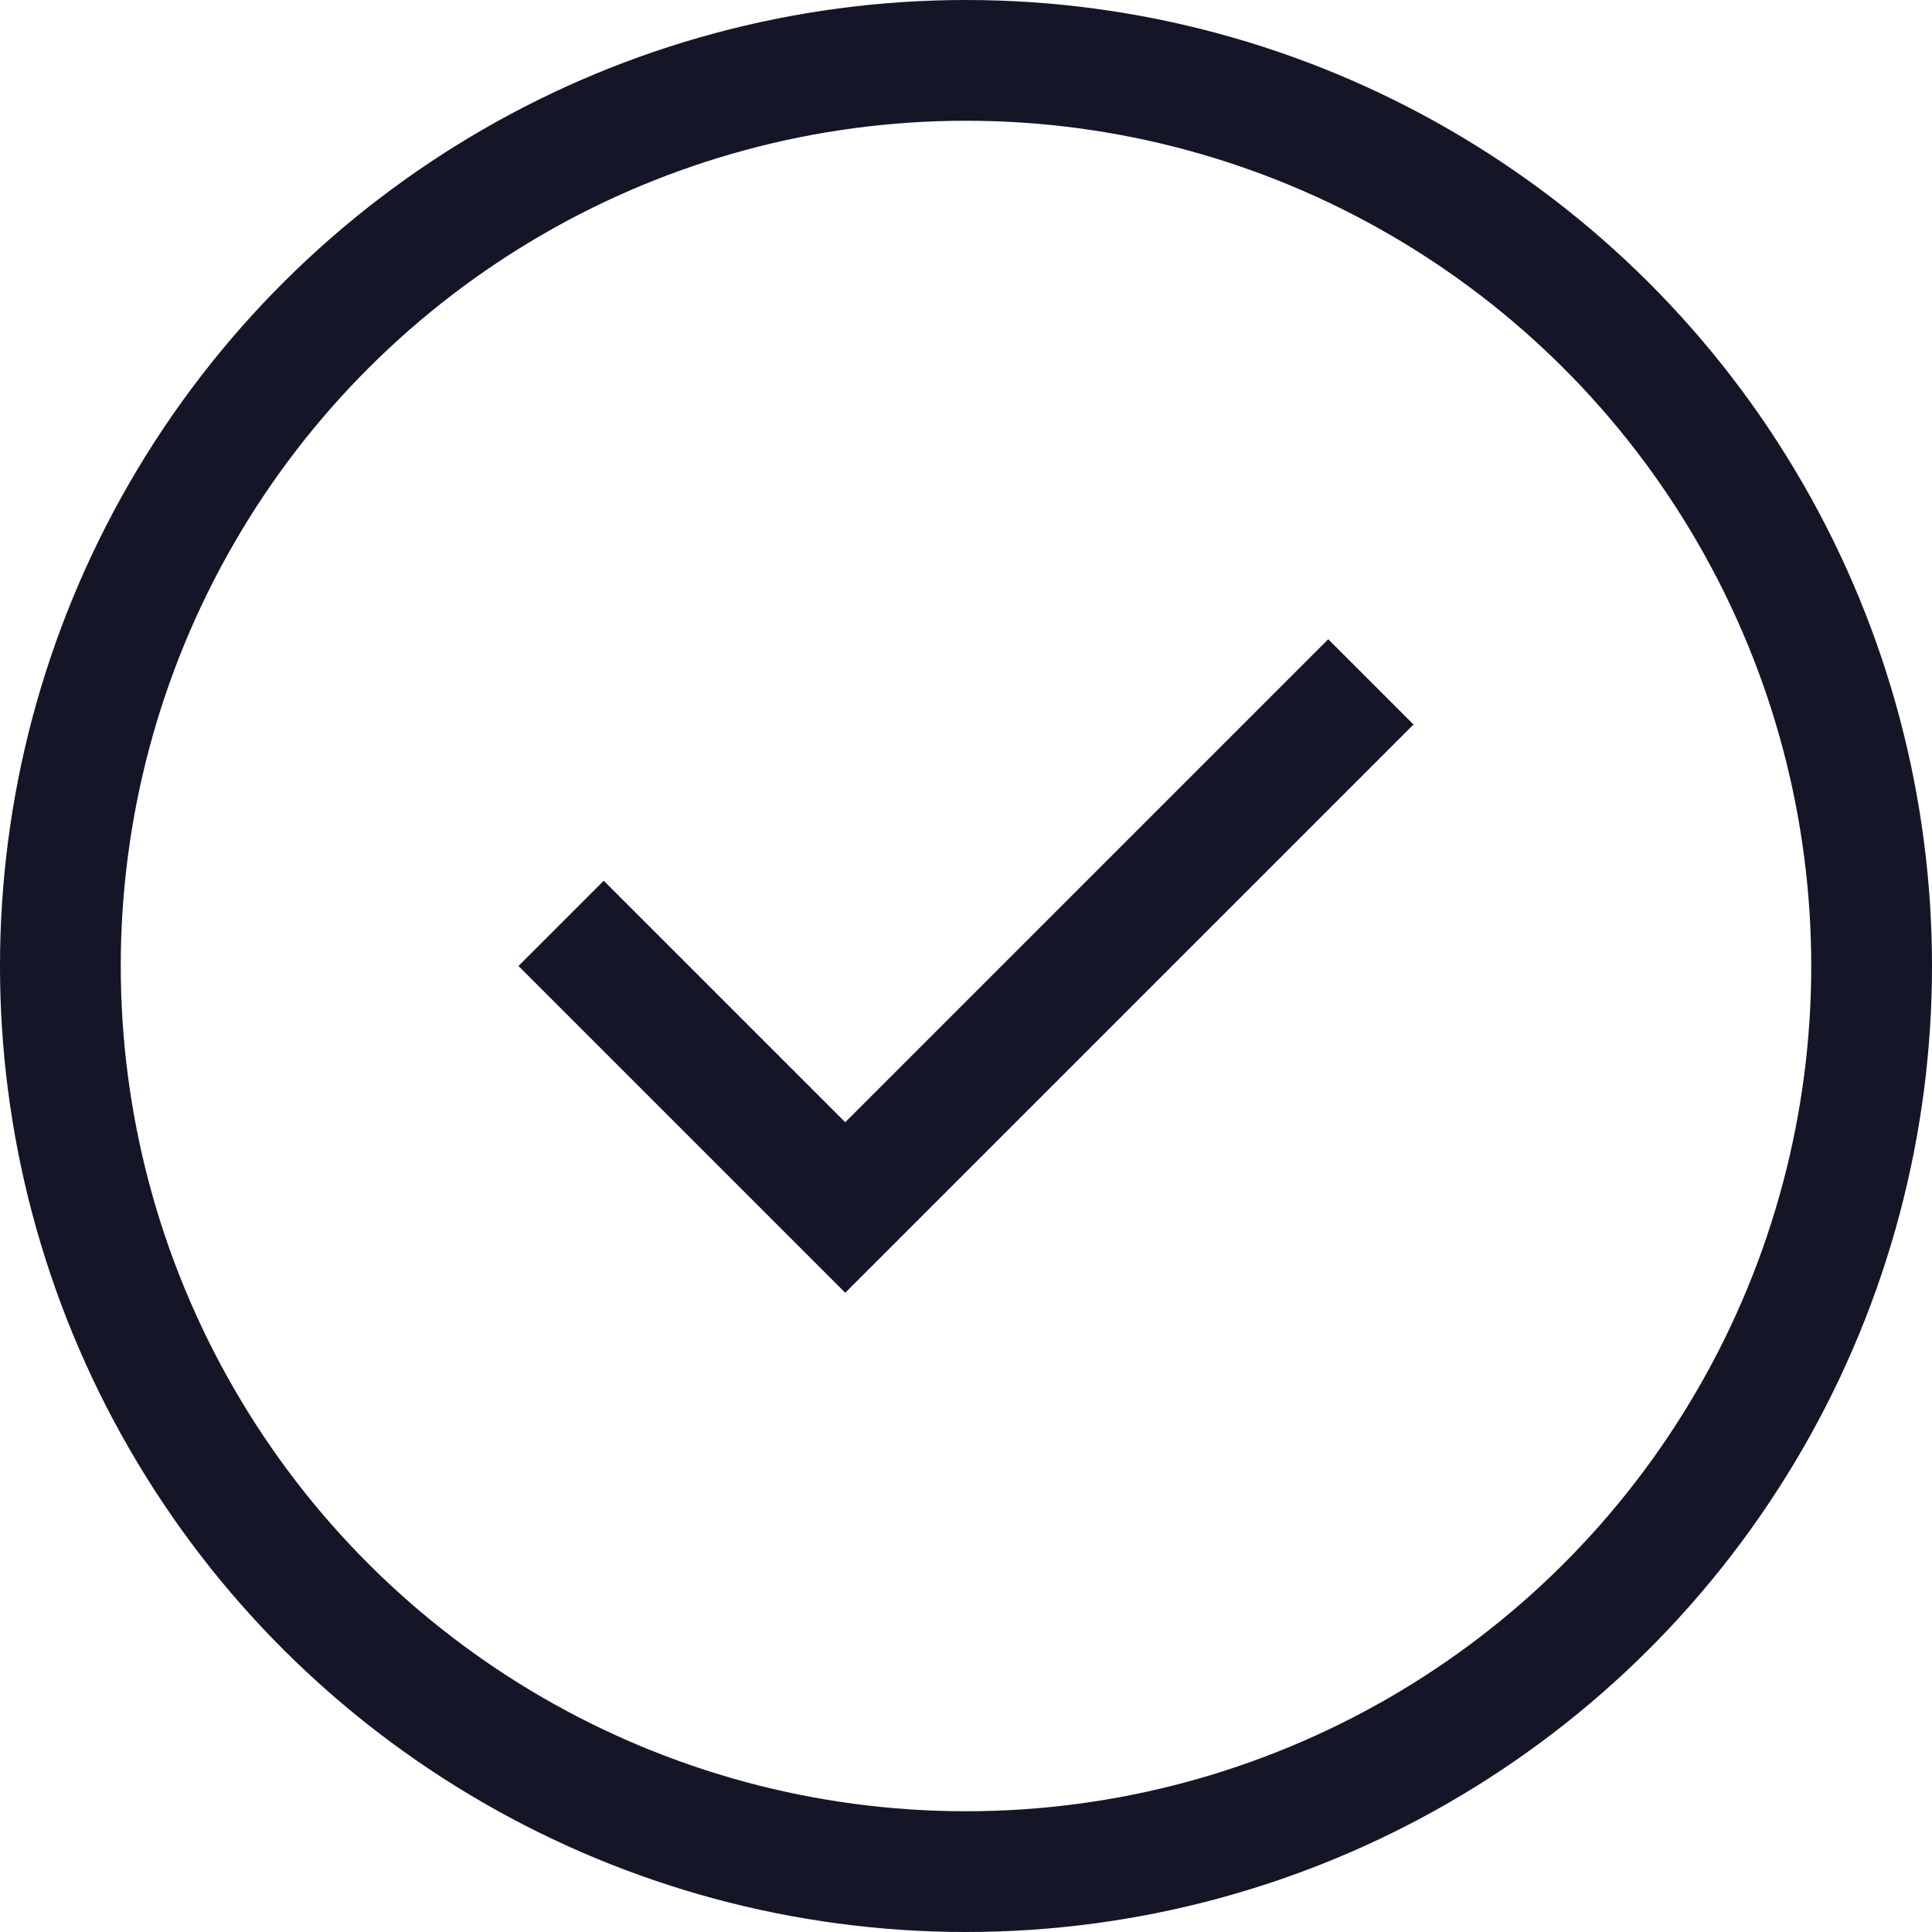 <?xml version="1.0" encoding="UTF-8"?>
<svg width="60px" height="60px" viewBox="0 0 60 60" version="1.1" xmlns="http://www.w3.org/2000/svg" xmlns:xlink="http://www.w3.org/1999/xlink">
    <title>check-circle</title>
    <g id="Layouts" stroke="none" stroke-width="1" fill="none" fill-rule="evenodd">
        <g id="Standort-/-Desktop" transform="translate(-89, -3062)" fill="#141628" fill-rule="nonzero">
            <g id="check-circle" transform="translate(89, 3062)">
                <path d="M30,3.75 C39.378,3.75 48.044,8.753 52.733,16.875 C57.422,24.997 57.422,35.003 52.733,43.125 C48.044,51.247 39.378,56.25 30,56.25 C20.622,56.25 11.956,51.247 7.267,43.125 C2.578,35.003 2.578,24.997 7.267,16.875 C11.956,8.753 20.622,3.75 30,3.75 Z M30,60 C40.718,60 50.622,54.282 55.981,45 C61.34,35.718 61.34,24.282 55.981,15 C50.622,5.718 40.718,0 30,0 C19.282,0 9.378,5.718 4.019,15 C-1.34,24.282 -1.34,35.718 4.019,45 C9.378,54.282 19.282,60 30,60 Z M42.574,23.824 L43.898,22.5 L41.25,19.852 L39.926,21.176 L26.25,34.852 L20.074,28.676 L18.75,27.352 L16.102,30 L17.426,31.324 L24.926,38.824 L26.25,40.148 L27.574,38.824 L42.574,23.824 L42.574,23.824 Z" id="Shape"></path>
            </g>
        </g>
    </g>
</svg>